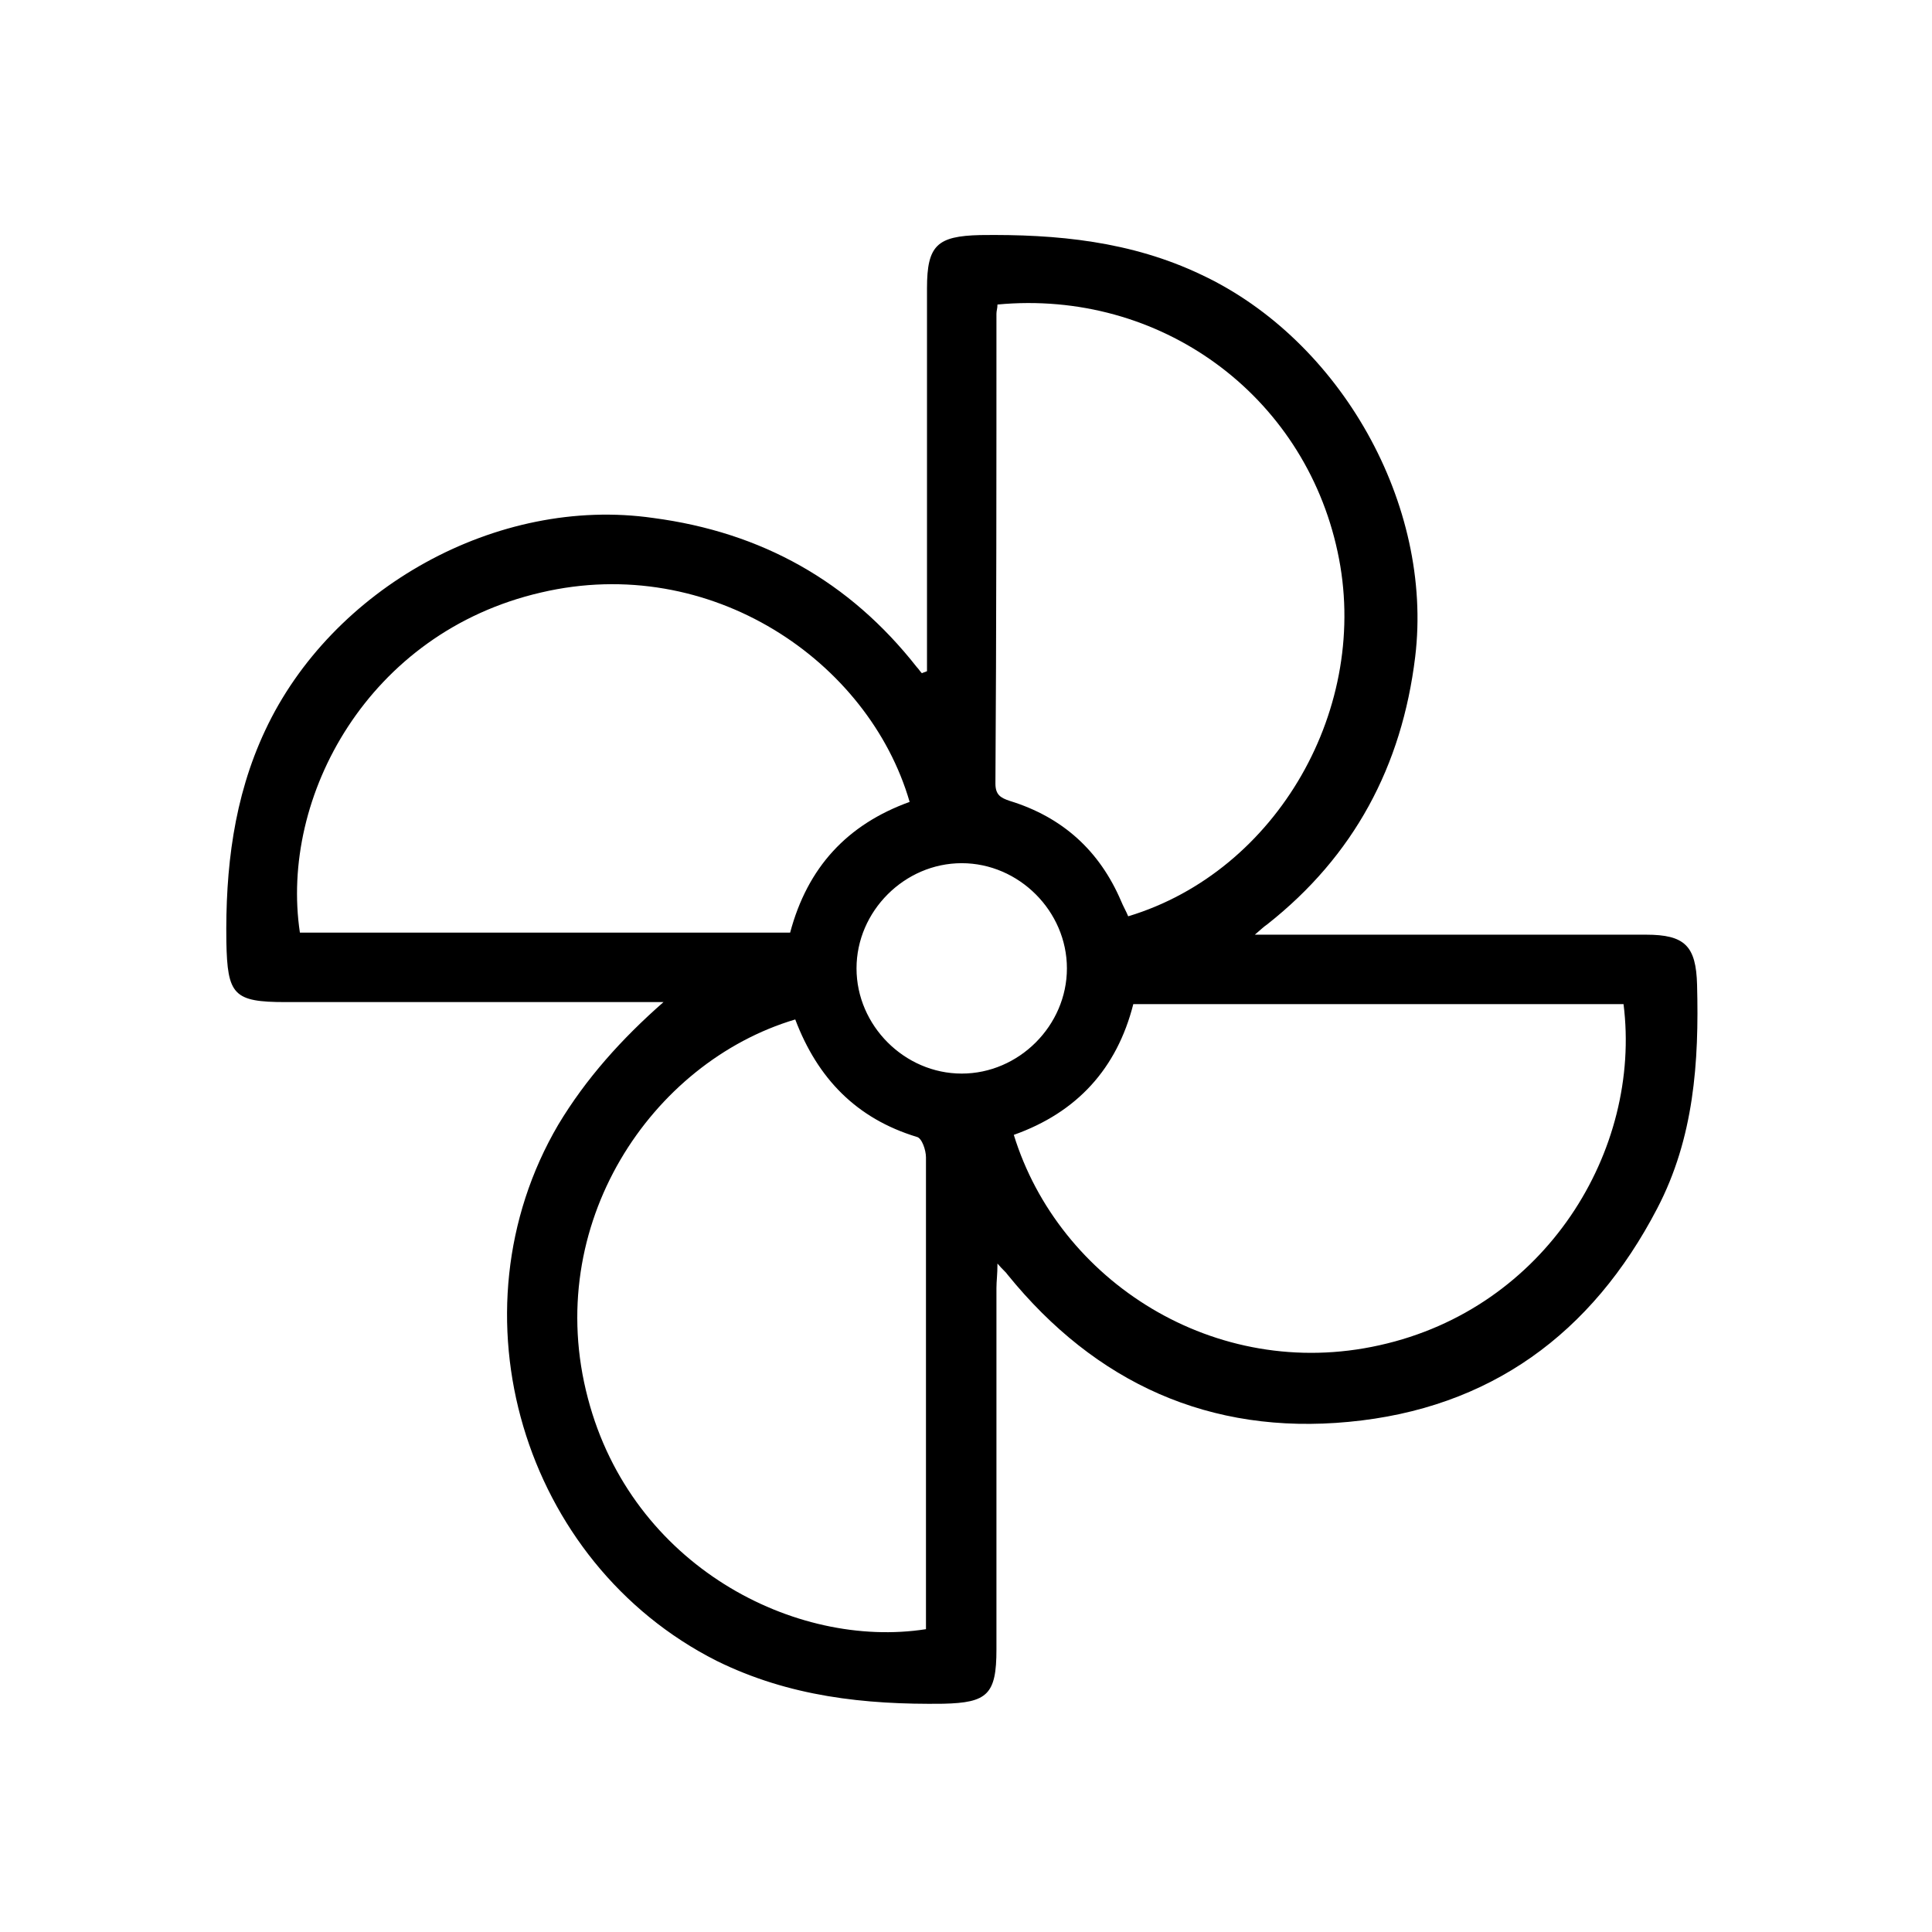 <?xml version="1.0" encoding="UTF-8"?>
<svg xmlns="http://www.w3.org/2000/svg" width="227" height="227" viewBox="0 0 227 227" fill="none">
  <path d="M31.157 85.82C27.437 93.74 26.477 102.14 26.597 110.66C26.717 116.9 27.437 117.74 33.557 117.74C47.597 117.74 61.637 117.74 75.557 117.74C76.397 117.74 77.237 117.74 77.957 117.74C73.037 122.06 68.837 126.74 65.597 132.14C52.637 154.22 61.397 183.62 84.197 195.14C92.717 199.34 101.597 200.3 110.837 200.18C115.997 200.06 117.077 199.1 117.077 193.82C117.077 179.66 117.077 165.5 117.077 151.34C117.077 150.5 117.197 149.78 117.197 148.46C117.797 149.18 118.157 149.42 118.397 149.78C128.717 162.5 142.157 168.62 158.477 167.06C175.037 165.5 187.037 156.74 194.717 141.98C199.037 133.7 199.637 124.82 199.397 115.7C199.277 111.14 197.957 109.82 193.397 109.82C179.117 109.82 164.717 109.82 150.437 109.82C149.597 109.82 148.877 109.82 147.437 109.82C148.277 109.1 148.517 108.86 148.877 108.62C159.077 100.58 164.717 90.02 166.277 77.18C168.437 59.3 157.517 39.98 141.197 32.3C132.917 28.34 124.157 27.5 115.157 27.62C110.117 27.74 108.917 28.82 108.917 33.86C108.917 48.02 108.917 62.18 108.917 76.34C108.917 77.18 108.917 78.02 108.917 78.86C108.677 78.98 108.557 78.98 108.317 79.1C108.077 78.86 107.957 78.62 107.717 78.38C99.797 68.3 89.477 62.54 76.757 60.86C58.397 58.22 38.957 69.14 31.157 85.82ZM108.797 176.42C108.797 181.46 108.797 186.38 108.797 191.42C93.437 193.82 74.237 183.98 69.077 164.3C63.677 143.9 76.517 124.82 93.437 119.78C96.077 126.74 100.637 131.42 107.717 133.58C108.317 133.7 108.797 135.14 108.797 135.98C108.797 149.54 108.797 162.98 108.797 176.42ZM190.757 117.98C192.917 135.14 181.637 153.74 162.077 158.06C142.757 162.38 124.397 150.5 119.117 133.34C126.557 130.7 131.237 125.54 133.157 117.98C152.477 117.98 171.557 117.98 190.757 117.98ZM117.077 36.86C117.077 36.5 117.197 36.26 117.197 35.78C136.277 33.98 153.197 46.34 157.157 64.82C161.117 83.06 150.077 102.38 132.557 107.66C132.317 107.06 131.957 106.46 131.717 105.86C129.197 99.98 124.877 96.02 118.637 94.1C117.557 93.74 116.957 93.38 116.957 92.06C117.077 73.7 117.077 55.22 117.077 36.86ZM112.997 101.42C119.717 101.42 125.357 107.06 125.357 113.78C125.357 120.5 119.717 126.14 112.997 126.14C106.277 126.14 100.637 120.5 100.637 113.78C100.637 107.06 106.277 101.42 112.997 101.42ZM63.557 69.62C83.477 64.94 102.077 77.66 106.877 94.22C99.557 96.86 94.877 101.9 92.837 109.58C73.637 109.58 54.437 109.58 35.237 109.58C32.837 93.62 43.277 74.3 63.557 69.62Z" fill="black"></path>
</svg>
